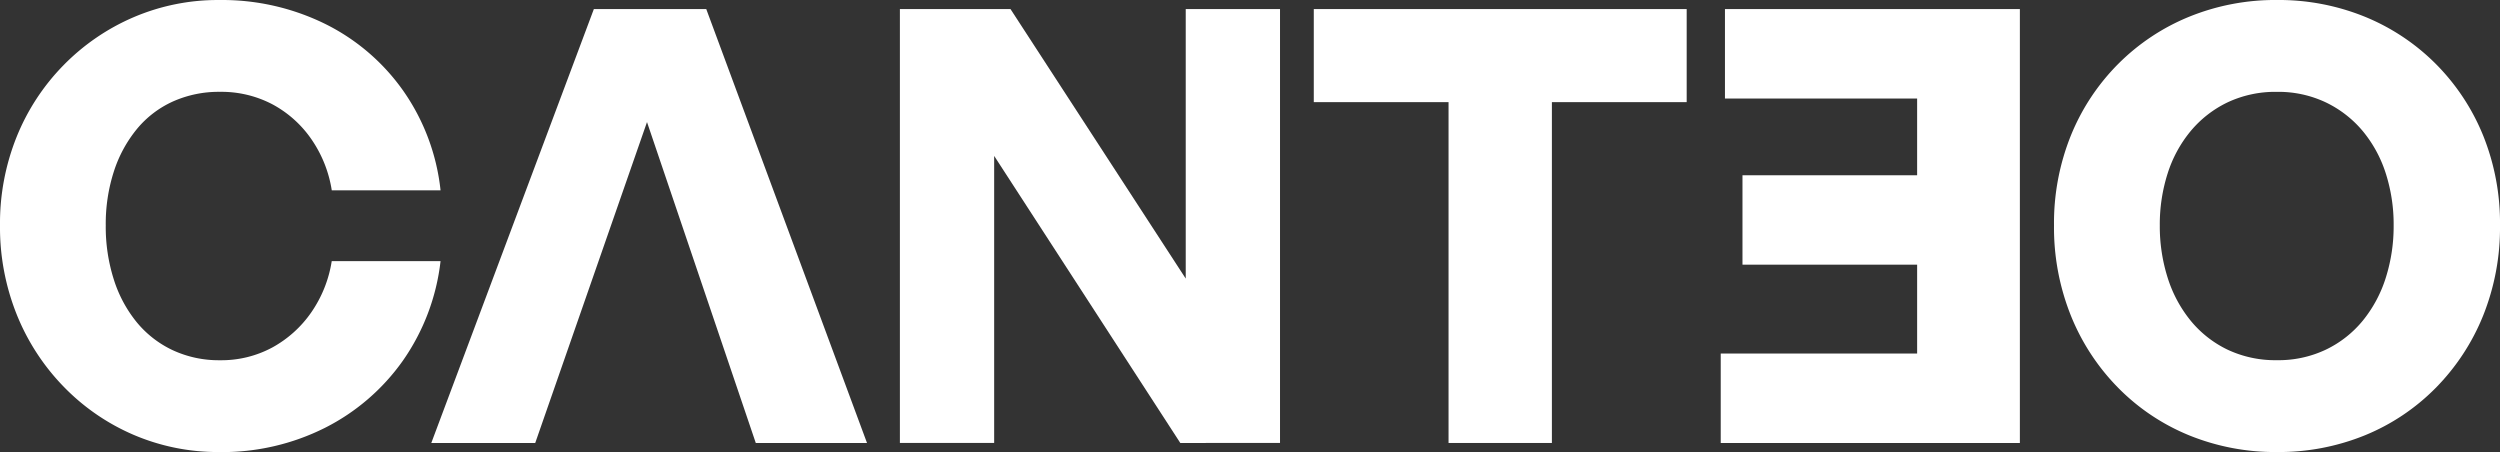 <svg xmlns="http://www.w3.org/2000/svg" width="350.265" height="63.333" viewBox="0 0 350.265 63.333">
  <rect x="0" y="0" width="350.265" height="63.333" fill="#333333" stroke="none"/>
  <g id="canteo-logo-white" transform="translate(-268.392 659.279)">
    <g id="g546" transform="translate(268.392 -659.279)">
      <g id="Grupo_7999" data-name="Grupo 7999" transform="translate(0 0)">
        <g id="g554" transform="translate(0 0)">
          <path id="path556" d="M-27.442-56.547A30.009,30.009,0,0,1-39.465-58.96a30.3,30.3,0,0,1-9.821-6.774,31.092,31.092,0,0,1-6.561-10.117A32.867,32.867,0,0,1-58.177-88.3a32.548,32.548,0,0,1,2.329-12.4,30.736,30.736,0,0,1,6.561-10.033,30.622,30.622,0,0,1,9.821-6.731,30,30,0,0,1,12.023-2.413,32.678,32.678,0,0,1,14.817,3.344,29.234,29.234,0,0,1,10.965,9.4A29.813,29.813,0,0,1,3.547-93.209h-15.24a17.293,17.293,0,0,0-2.879-7.2,15.553,15.553,0,0,0-5.461-4.868,15.342,15.342,0,0,0-7.324-1.736,15.713,15.713,0,0,0-6.6,1.355A14.065,14.065,0,0,0-39-101.8a18.129,18.129,0,0,0-3.218,5.927A23.857,23.857,0,0,0-43.36-88.3a24.241,24.241,0,0,0,1.143,7.62A18.03,18.03,0,0,0-39-74.709a14.5,14.5,0,0,0,5.037,3.9,15.307,15.307,0,0,0,6.6,1.4,15.032,15.032,0,0,0,7.324-1.779,15.943,15.943,0,0,0,5.461-4.91,17.285,17.285,0,0,0,2.879-7.2H3.547a30.3,30.3,0,0,1-5.292,13.97,29.791,29.791,0,0,1-10.922,9.4,32.084,32.084,0,0,1-14.775,3.387" transform="translate(58.177 119.88)" fill="#fff"/>
        </g>
        <g id="g558" transform="translate(60.427 1.27)">
          <path id="path560" d="M-40.6-54.279l-15.24-44.959L-71.5-54.279H-86.062l22.776-60.793h15.748l22.522,60.793Z" transform="translate(86.062 115.072)" fill="#fff"/>
        </g>
        <g id="g562" transform="translate(126.08 1.27)">
          <path id="path564" d="M-35.078-54.279-61.157-94.5v40.218H-74.365v-60.793H-58.87l24.553,37.763v-37.763h13.21v60.793Z" transform="translate(74.365 115.072)" fill="#fff"/>
        </g>
        <g id="g566" transform="translate(184.069 1.27)">
          <path id="path568" d="M-29.785-54.279H-44.264v-47.753H-63.145v-13.039H-10.9v13.039H-29.785Z" transform="translate(63.145 115.072)" fill="#fff"/>
        </g>
        <g id="g570" transform="translate(241.084 1.27)">
          <path id="path572" d="M-24.569-43.09V-55.536H-49.039V-68.068h24.469V-78.821H-51.494V-91.352h41.319v60.793H-52.087V-43.09Z" transform="translate(52.087 91.352)" fill="#fff"/>
        </g>
        <g id="g574" transform="translate(287.779)">
          <path id="path576" d="M-27.9-45.056a15.478,15.478,0,0,0,6.859-1.482A15.156,15.156,0,0,0-15.872-50.6a18.136,18.136,0,0,0,3.218-6.011,23.864,23.864,0,0,0,1.1-7.324,23.465,23.465,0,0,0-1.1-7.281,17.732,17.732,0,0,0-3.218-5.927,15.416,15.416,0,0,0-5.165-4.022A15.5,15.5,0,0,0-27.9-82.65a15.693,15.693,0,0,0-6.943,1.481A15.389,15.389,0,0,0-40-77.146a17.669,17.669,0,0,0-3.218,5.927,23.423,23.423,0,0,0-1.1,7.281,23.822,23.822,0,0,0,1.1,7.324A18.072,18.072,0,0,0-40-50.6a15.129,15.129,0,0,0,5.165,4.064A15.674,15.674,0,0,0-27.9-45.056m0,12.869a32.013,32.013,0,0,1-12.277-2.329,29.728,29.728,0,0,1-9.948-6.646A30.738,30.738,0,0,1-56.768-51.28a33.118,33.118,0,0,1-2.371-12.658,32.808,32.808,0,0,1,2.371-12.616,30.38,30.38,0,0,1,6.647-10.033,30.075,30.075,0,0,1,9.948-6.6A32.026,32.026,0,0,1-27.9-95.52a32.026,32.026,0,0,1,12.277,2.329,30.1,30.1,0,0,1,9.949,6.6A30.423,30.423,0,0,1,.977-76.554,32.834,32.834,0,0,1,3.348-63.938,33.145,33.145,0,0,1,.977-51.28,30.782,30.782,0,0,1-5.67-41.162a29.752,29.752,0,0,1-9.949,6.646A32.013,32.013,0,0,1-27.9-32.187" transform="translate(59.139 95.52)" fill="#fff"/>
        </g>
      </g>
    </g>
  </g>
</svg>
